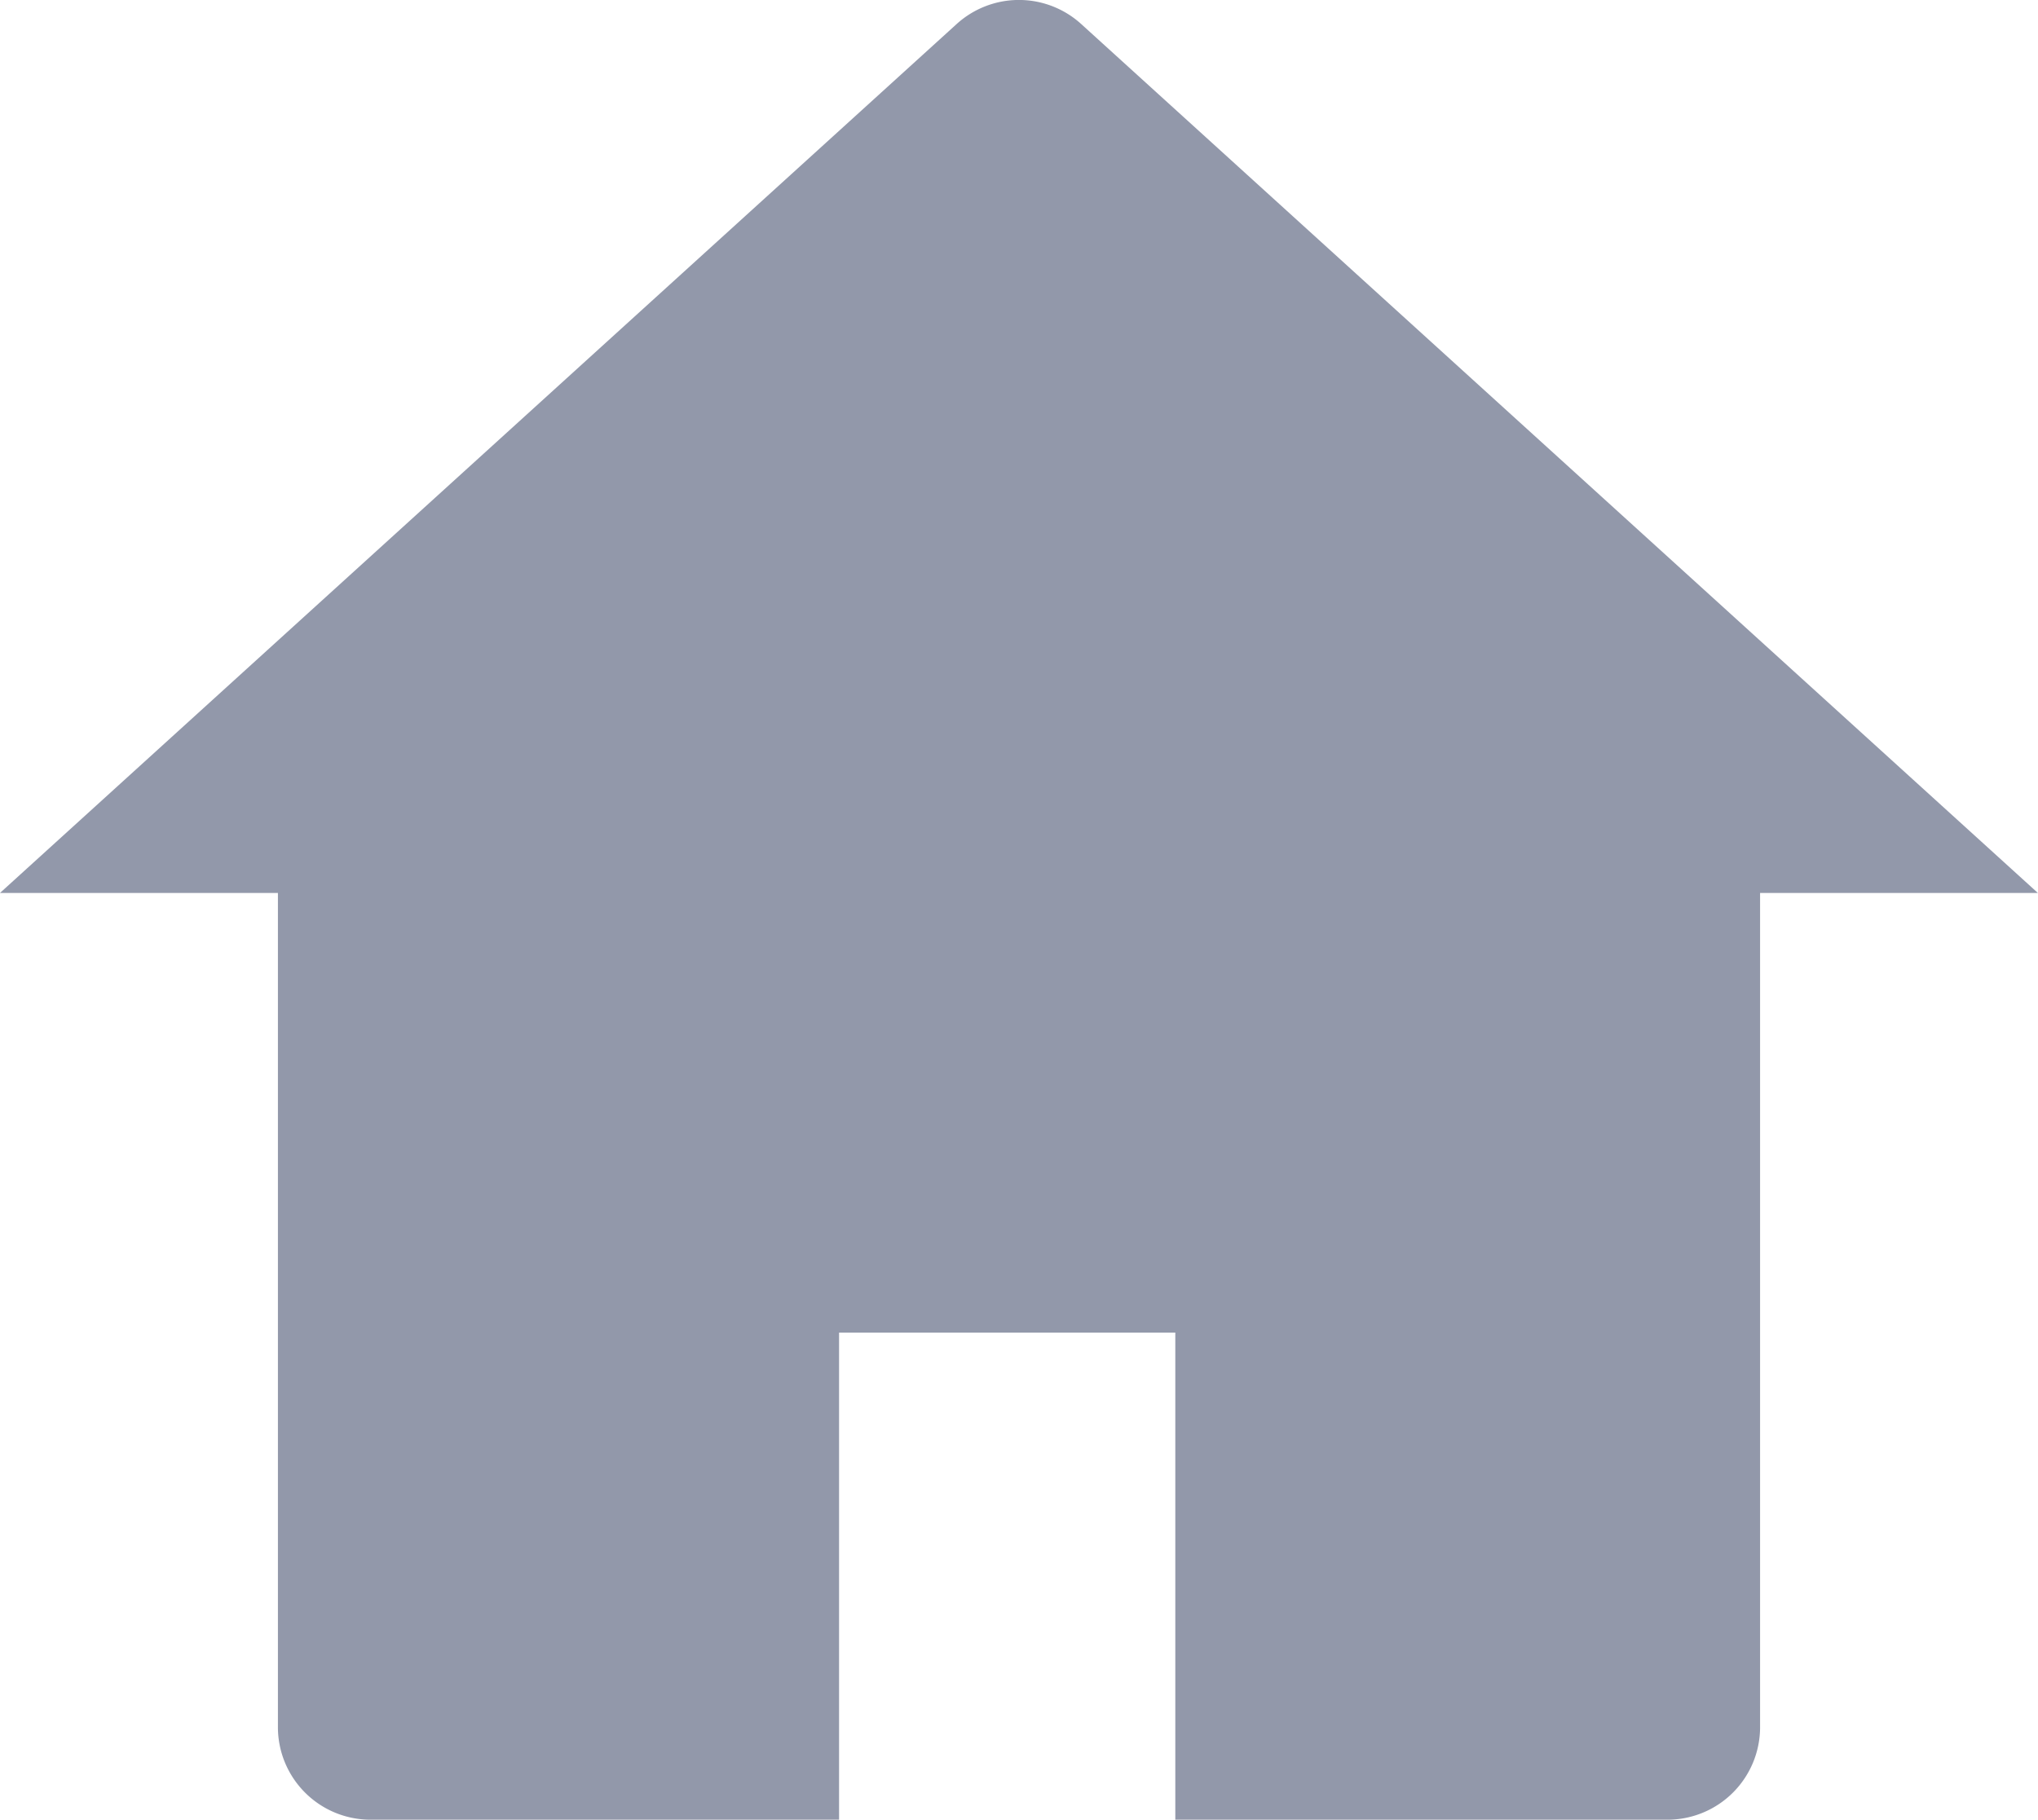 <svg xmlns="http://www.w3.org/2000/svg" width="13.801" height="12.325" viewBox="0 0 13.801 12.325"><path d="M12.919,13.05a.627.627,0,0,1-.627.627H3.509a.627.627,0,0,1-.627-.627V7.4H1L7.478,1.515a.627.627,0,0,1,.844,0L14.8,7.4H12.919ZM6.682,10.378v3.3H8.959v-3.3Z" transform="translate(-1 -1.352)" fill="#9298aa"/></svg>